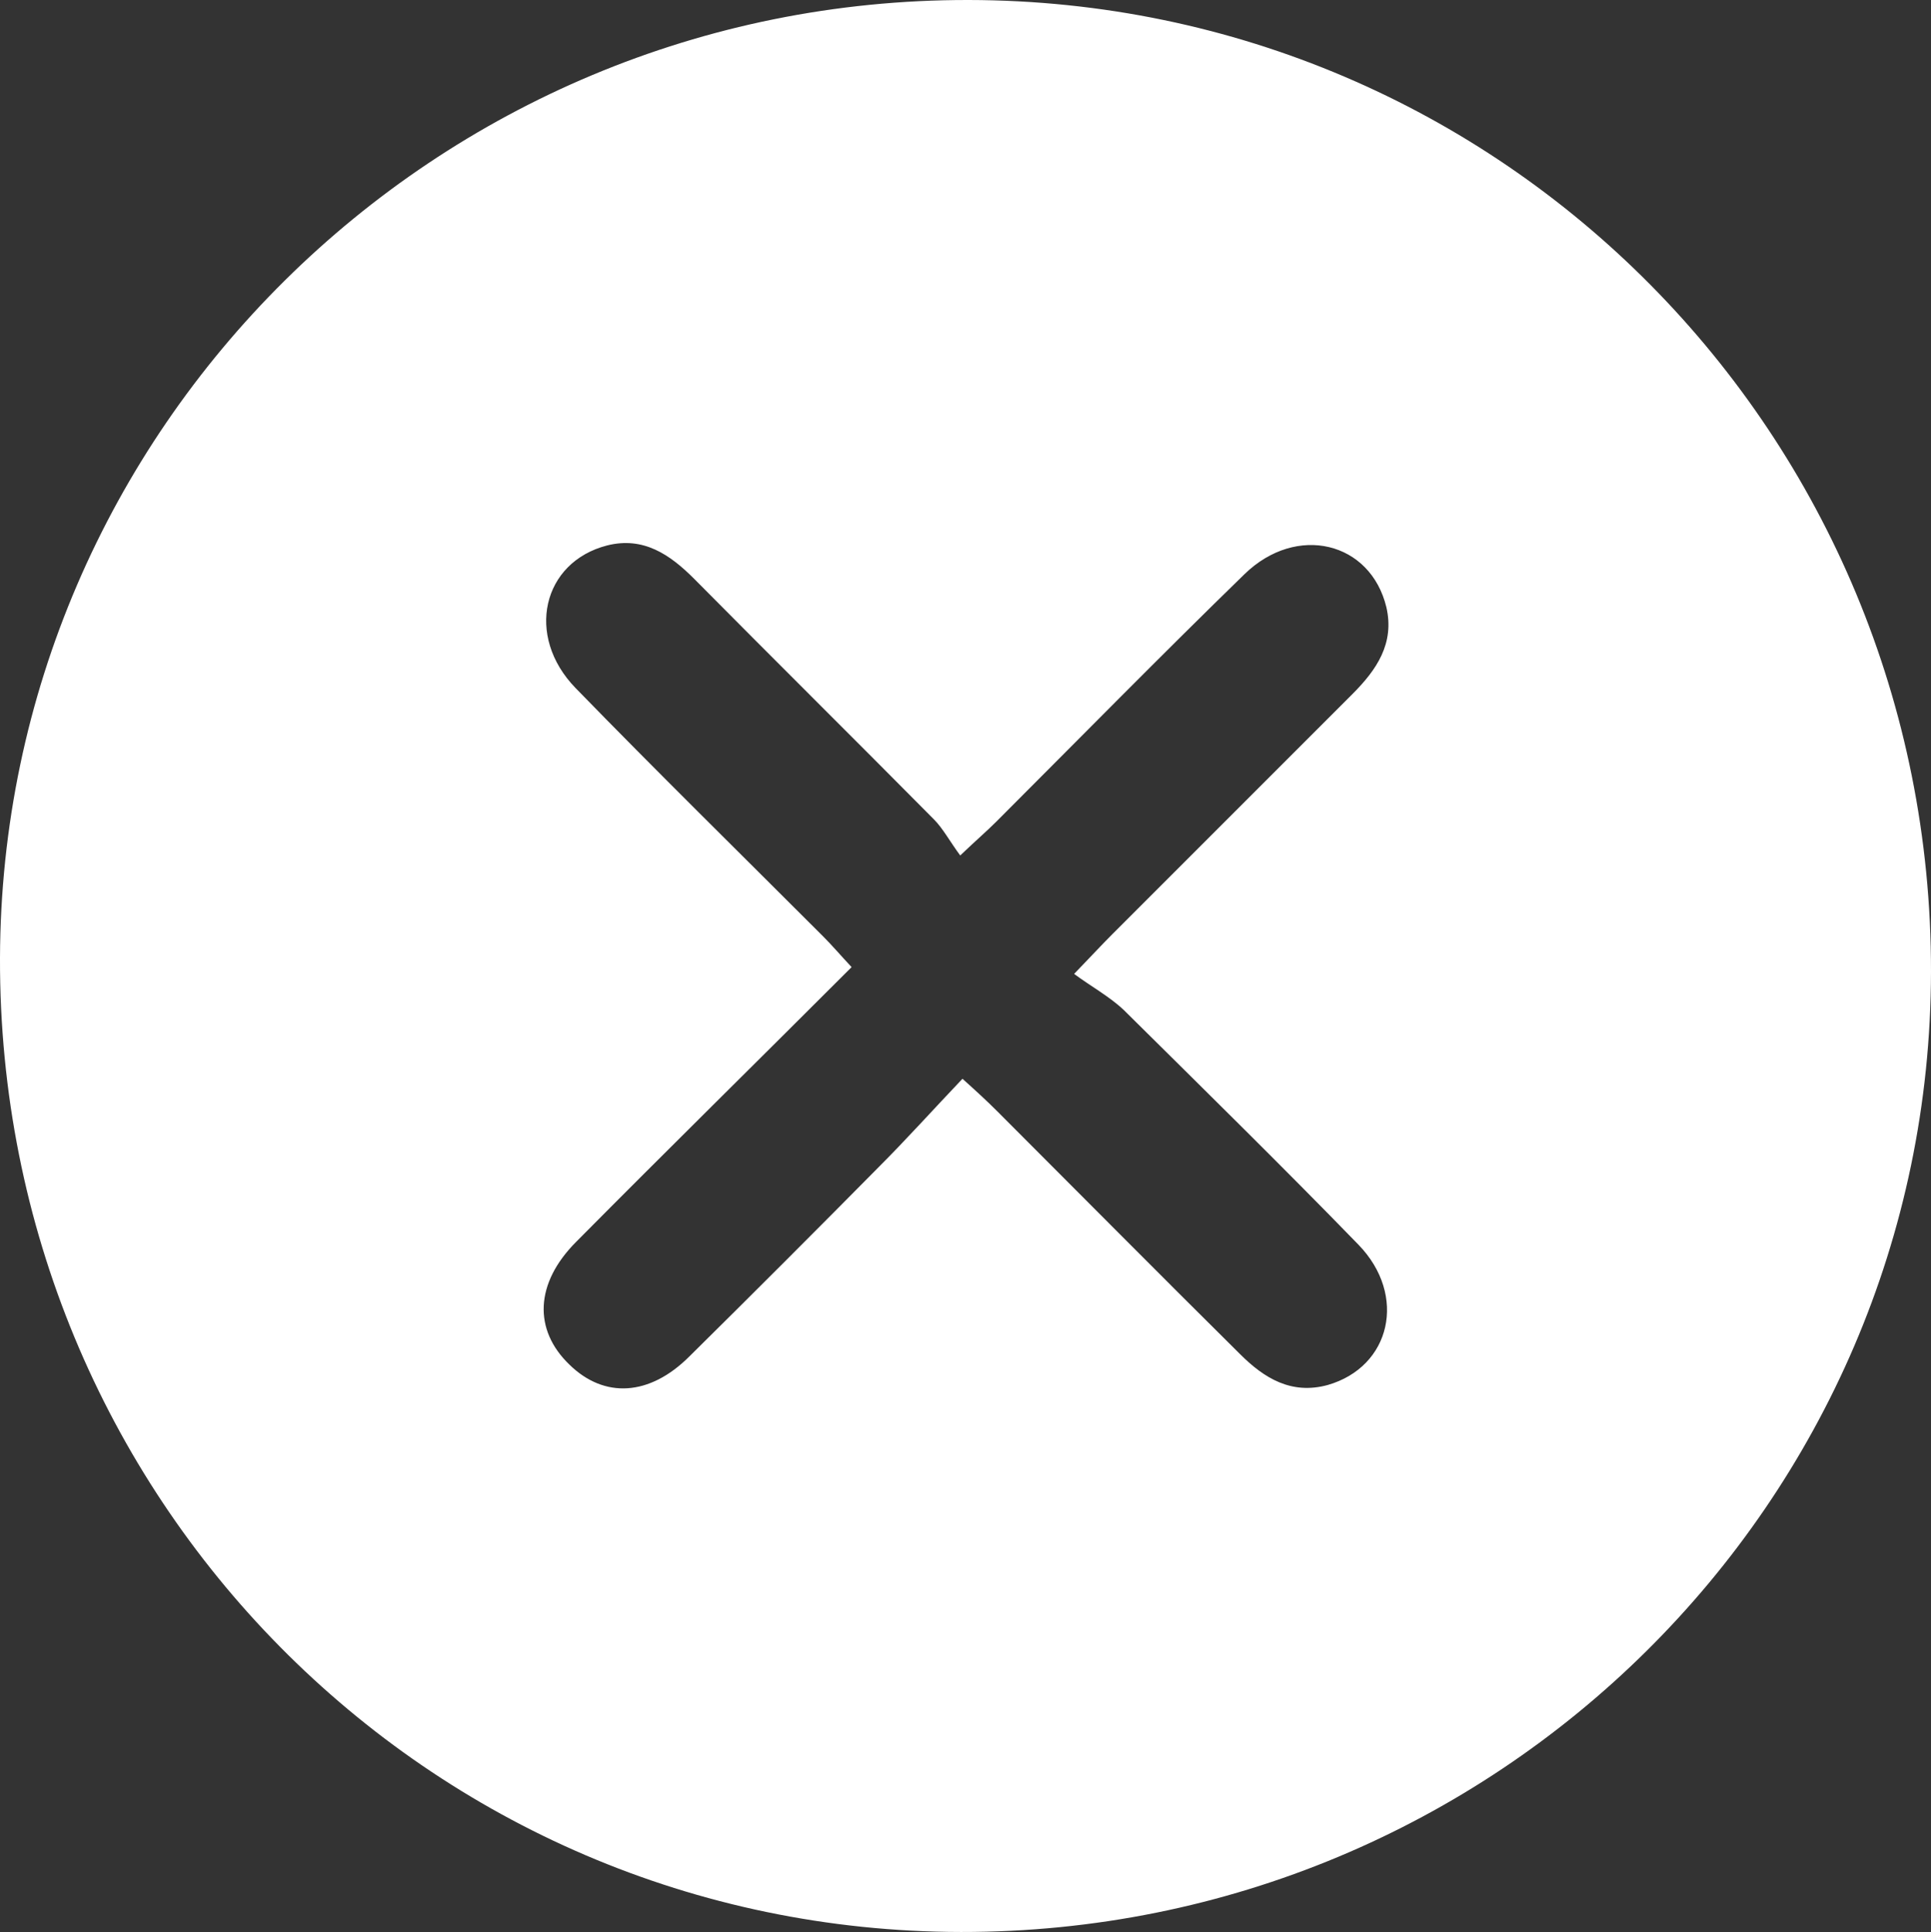 <?xml version="1.0" encoding="utf-8"?>
<!-- Generator: Adobe Illustrator 27.1.0, SVG Export Plug-In . SVG Version: 6.00 Build 0)  -->
<svg version="1.1" id="Layer_1" xmlns="http://www.w3.org/2000/svg" xmlns:xlink="http://www.w3.org/1999/xlink" x="0px" y="0px"
	 viewBox="0 0 256 256.1" style="enable-background:new 0 0 256 256.1;" xml:space="preserve">
<rect x="0" y="0" width="256" height="256.1" fill="#333333" stroke="none"/>
<style type="text/css">
	.st0{fill:#FFFFFF;}
</style>
<path class="st0" d="M128.4,0C199.2,0.1,256.1,57.6,256,128.8c-0.1,70.4-57.7,127.4-128.6,127.3C56.7,256-0.2,198.4,0,127
	C0.2,56.9,57.7-0.1,128.4,0z M127.6,143c2,1.8,3.3,3,4.6,4.3c10.7,10.7,21.4,21.5,32.2,32.2c3.2,3.2,6.8,5.4,11.6,4.1
	c8.4-2.4,10.6-11.9,4.1-18.6c-10.2-10.5-20.7-20.8-31.1-31.1c-1.9-1.8-4.3-3.1-6.6-4.8c2.6-2.7,3.8-4,5.1-5.3
	c10.6-10.6,21.2-21.2,31.8-31.8c3.2-3.2,5.6-6.7,4.5-11.5c-2.1-8.7-11.9-11.1-18.8-4.4c-11.1,10.8-22,21.9-32.9,32.8
	c-1.3,1.3-2.6,2.4-4.8,4.5c-1.4-1.9-2.3-3.6-3.5-4.8c-10.6-10.7-21.2-21.2-31.8-31.9c-3.2-3.2-6.7-5.6-11.5-4.4
	c-8.6,2.2-10.9,12-4.2,18.9c10.8,11.1,21.9,22,32.8,32.9c1.2,1.2,2.4,2.6,3.8,4.1c-12.4,12.4-24.5,24.3-36.5,36.4
	c-5.5,5.5-5.7,11.7-0.9,16.3c4.6,4.5,10.6,4.2,15.9-1.1c8.4-8.3,16.8-16.7,25.1-25.1C120.2,151,123.7,147.1,127.6,143z"/>
</svg>
